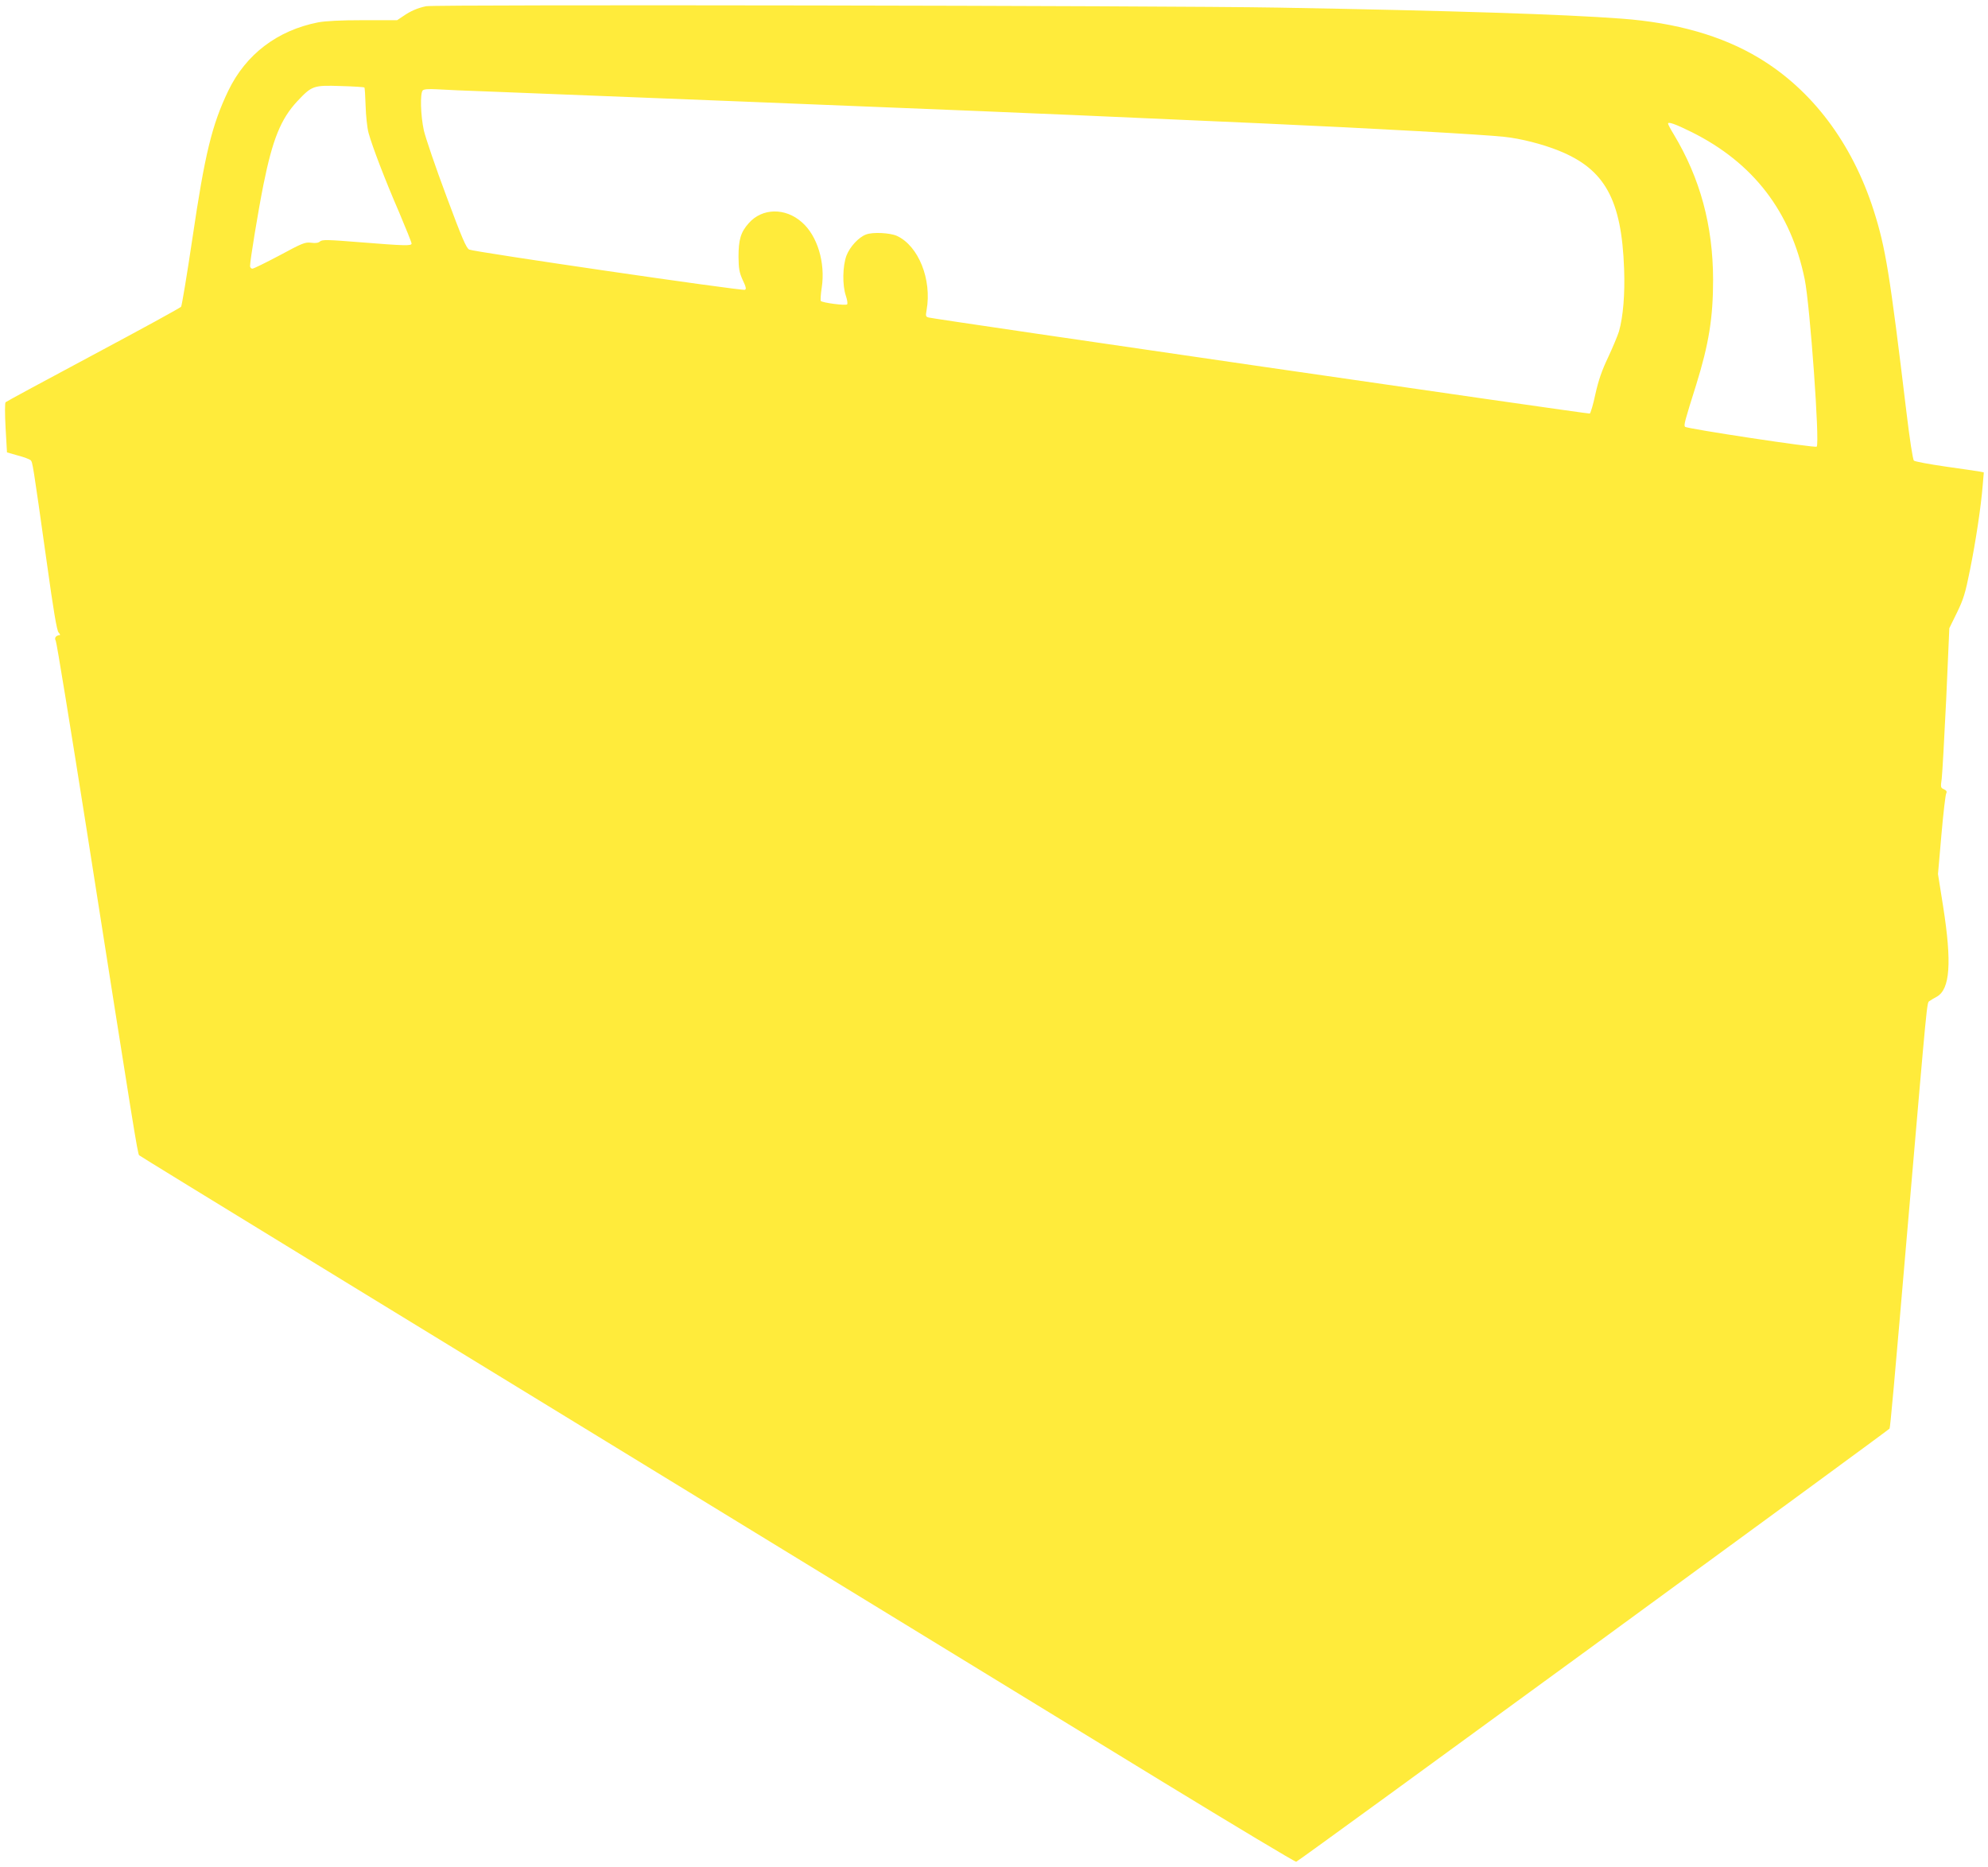 <?xml version="1.0" standalone="no"?>
<!DOCTYPE svg PUBLIC "-//W3C//DTD SVG 20010904//EN"
 "http://www.w3.org/TR/2001/REC-SVG-20010904/DTD/svg10.dtd">
<svg version="1.0" xmlns="http://www.w3.org/2000/svg"
 width="1280pt" height="1202pt" viewBox="0 0 1280 1202"
 preserveAspectRatio="xMidYMid meet">
<g transform="translate(0,1202) scale(0.1,-0.1)"
fill="#ffeb3b" stroke="none">
<path d="M2744 11980 c-54 -11 -101 -31 -148 -64 l-39 -26 -218 0 c-148 0
-241 -5 -291 -14 -263 -52 -465 -206 -578 -440 -106 -221 -151 -408 -231 -950
-35 -235 -68 -434 -73 -441 -6 -8 -261 -147 -566 -310 -305 -163 -559 -300
-564 -305 -5 -5 -5 -76 0 -166 l9 -157 70 -20 c39 -10 75 -24 82 -30 13 -13
14 -17 104 -657 44 -317 65 -440 76 -452 9 -10 12 -18 7 -18 -24 -1 -36 -18
-25 -36 6 -11 94 -552 197 -1204 308 -1961 330 -2100 340 -2109 8 -8 1494
-918 6588 -4033 467 -285 855 -518 862 -516 15 3 3811 2776 3820 2789 5 9 26
239 124 1384 120 1392 116 1358 133 1369 8 6 30 19 47 28 86 48 98 219 41 582
l-33 208 22 252 c12 138 26 258 31 267 6 12 2 19 -15 27 -21 9 -22 13 -14 68
4 33 17 264 29 514 l20 455 49 100 c42 86 54 125 84 275 37 183 71 408 82 546
l7 82 -29 6 c-16 3 -114 17 -219 32 -104 15 -195 32 -202 38 -7 6 -27 136 -48
311 -108 897 -134 1058 -211 1300 -139 434 -397 777 -741 983 -235 141 -530
226 -883 252 -374 28 -1083 51 -2210 71 -731 13 -5431 21 -5486 9z m-398 -523
c3 -3 6 -56 8 -118 2 -65 10 -141 19 -175 24 -87 104 -297 198 -514 43 -102
79 -191 79 -198 0 -16 -41 -15 -329 8 -212 17 -247 18 -261 5 -10 -9 -28 -12
-57 -8 -38 5 -56 -2 -202 -81 -89 -47 -168 -86 -176 -86 -8 0 -15 8 -15 17 0
36 53 358 86 523 59 293 112 424 218 538 94 100 104 104 279 98 82 -2 151 -7
153 -9z m819 -27 c461 -18 2761 -109 3135 -125 195 -8 463 -20 595 -25 235
-10 566 -25 1243 -55 710 -32 1410 -71 1547 -86 106 -11 247 -47 351 -89 297
-119 405 -315 421 -761 6 -163 -6 -307 -33 -403 -9 -28 -40 -103 -70 -167 -41
-86 -62 -148 -82 -237 -14 -67 -31 -123 -36 -125 -10 -4 -4201 605 -4254 618
-22 5 -23 9 -16 48 35 197 -52 414 -191 478 -44 20 -156 26 -199 9 -48 -18
-104 -79 -126 -136 -25 -68 -27 -190 -4 -258 9 -27 13 -51 8 -56 -9 -9 -157
10 -169 22 -3 3 -1 43 6 87 24 159 -28 333 -128 420 -107 95 -256 92 -342 -6
-52 -58 -66 -106 -66 -218 1 -76 5 -99 27 -148 22 -46 24 -59 14 -63 -20 -8
-1746 244 -1775 259 -19 10 -46 72 -148 347 -69 184 -133 373 -144 420 -21 97
-25 240 -7 258 8 8 37 10 92 7 45 -3 203 -10 351 -15z m7726 -260 c398 -198
640 -513 729 -949 34 -168 98 -1057 77 -1077 -9 -10 -841 116 -848 128 -8 12
-2 35 72 270 82 264 109 433 109 678 -1 348 -83 652 -254 936 -20 32 -36 63
-36 68 0 14 48 -3 151 -54z"/>
</g>
</svg>
